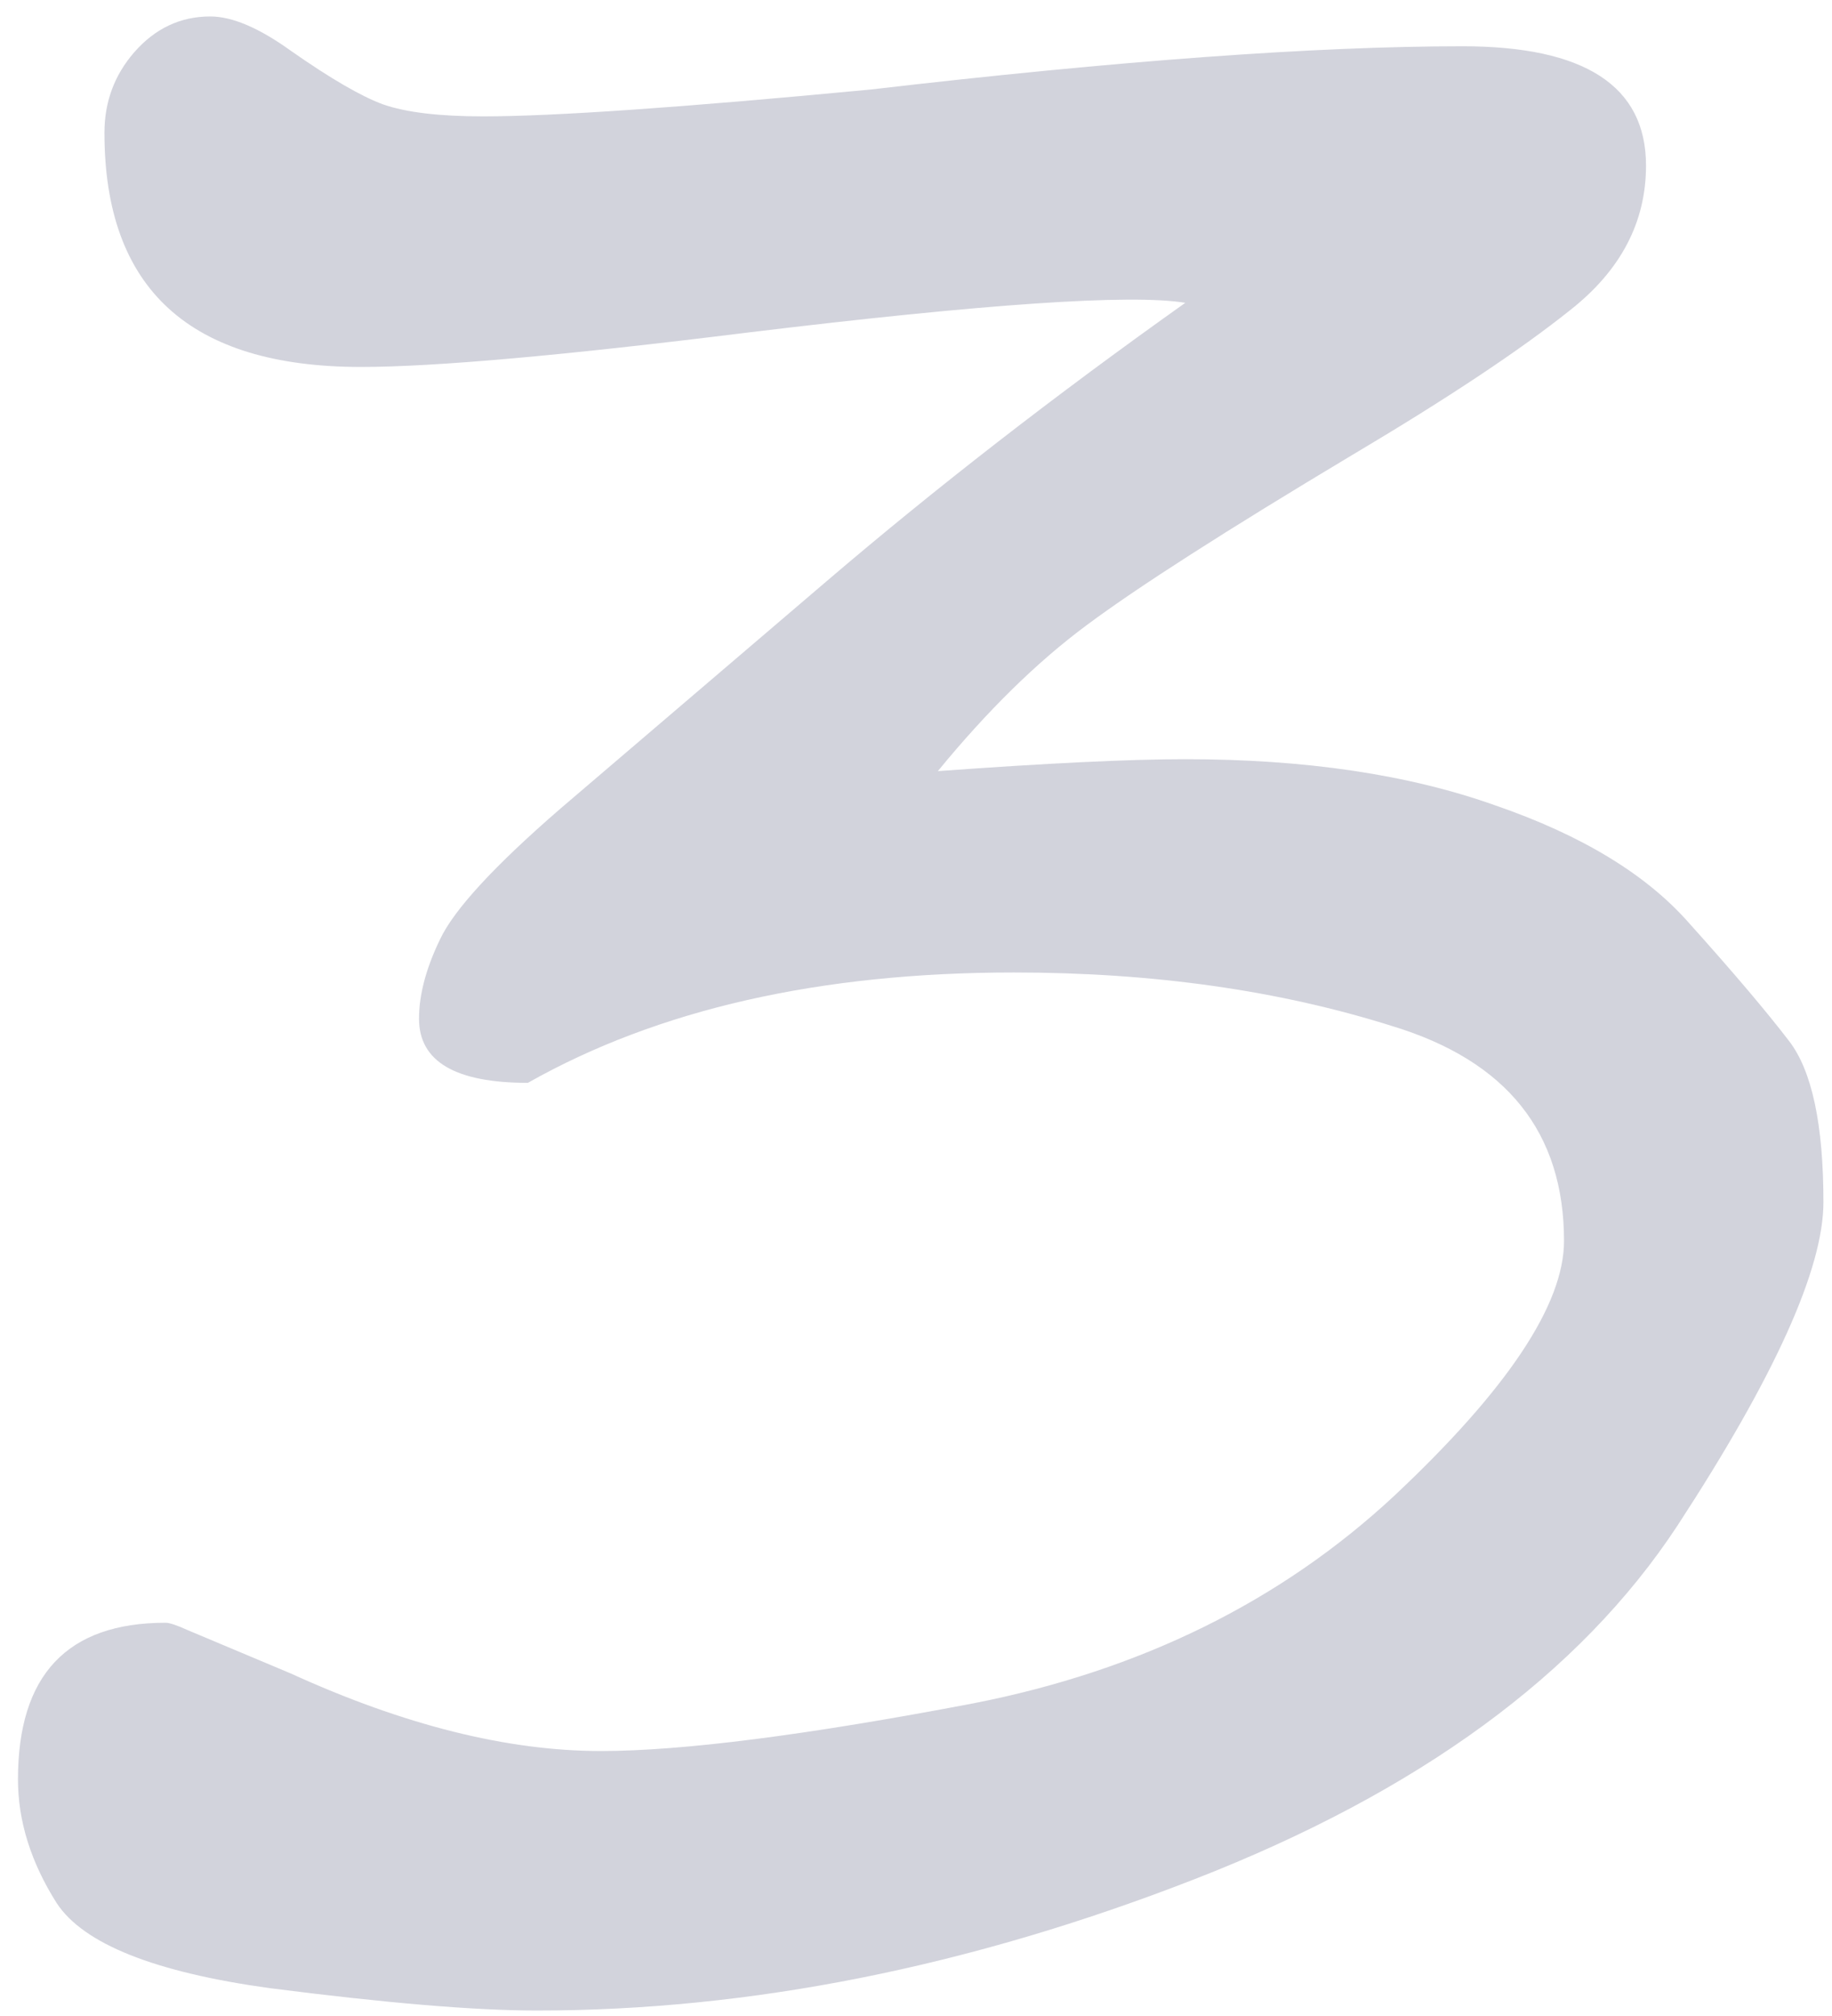 <?xml version="1.0" encoding="UTF-8"?> <svg xmlns="http://www.w3.org/2000/svg" width="90" height="99" viewBox="0 0 90 99" fill="none"> <path d="M25.932 53.176C22.367 53.176 20.585 52.126 20.585 50.026C20.585 48.855 20.927 47.56 21.61 46.145C22.294 44.68 24.271 42.531 27.543 39.699L40.58 28.566C45.951 23.977 51.835 19.411 58.231 14.87C55.546 14.431 48.368 14.919 36.698 16.335C27.665 17.458 21.342 18.02 17.729 18.02C9.33 18.02 5.131 14.187 5.131 6.521C5.131 5.007 5.619 3.688 6.596 2.565C7.621 1.394 8.866 0.808 10.331 0.808C11.405 0.808 12.724 1.369 14.286 2.492C16.239 3.859 17.753 4.738 18.827 5.129C19.95 5.52 21.586 5.715 23.734 5.715C27.201 5.715 33.549 5.275 42.777 4.396C54.935 2.98 64.628 2.272 71.855 2.272C77.86 2.272 80.863 4.226 80.863 8.132C80.863 10.915 79.618 13.283 77.128 15.236C74.686 17.189 71.122 19.558 66.435 22.341C60.233 26.052 55.888 28.835 53.398 30.69C50.956 32.497 48.515 34.89 46.073 37.868C51.444 37.477 55.497 37.282 58.231 37.282C64.14 37.282 69.218 38.039 73.466 39.553C77.714 41.018 80.888 42.946 82.987 45.339C85.136 47.731 86.772 49.66 87.894 51.125C89.018 52.59 89.579 55.227 89.579 59.035C89.579 62.307 87.186 67.605 82.401 74.929C77.616 82.204 69.706 87.99 58.671 92.287C47.636 96.584 36.869 98.732 26.371 98.732C23.344 98.732 18.974 98.366 13.261 97.634C7.597 96.853 4.105 95.461 2.787 93.459C1.518 91.457 0.883 89.431 0.883 87.38C0.883 82.253 3.3 79.689 8.134 79.689C8.329 79.689 8.695 79.811 9.232 80.056L14.286 82.18C19.852 84.719 24.931 85.988 29.52 85.988C33.524 85.988 39.628 85.207 47.831 83.644C56.034 82.033 62.919 78.64 68.485 73.464C74.052 68.239 76.835 64.064 76.835 60.94C76.835 55.617 74.027 52.102 68.412 50.393C62.846 48.635 56.645 47.756 49.809 47.756C40.287 47.756 32.328 49.562 25.932 53.176Z" fill="#222754" fill-opacity="0.2"></path> </svg> 